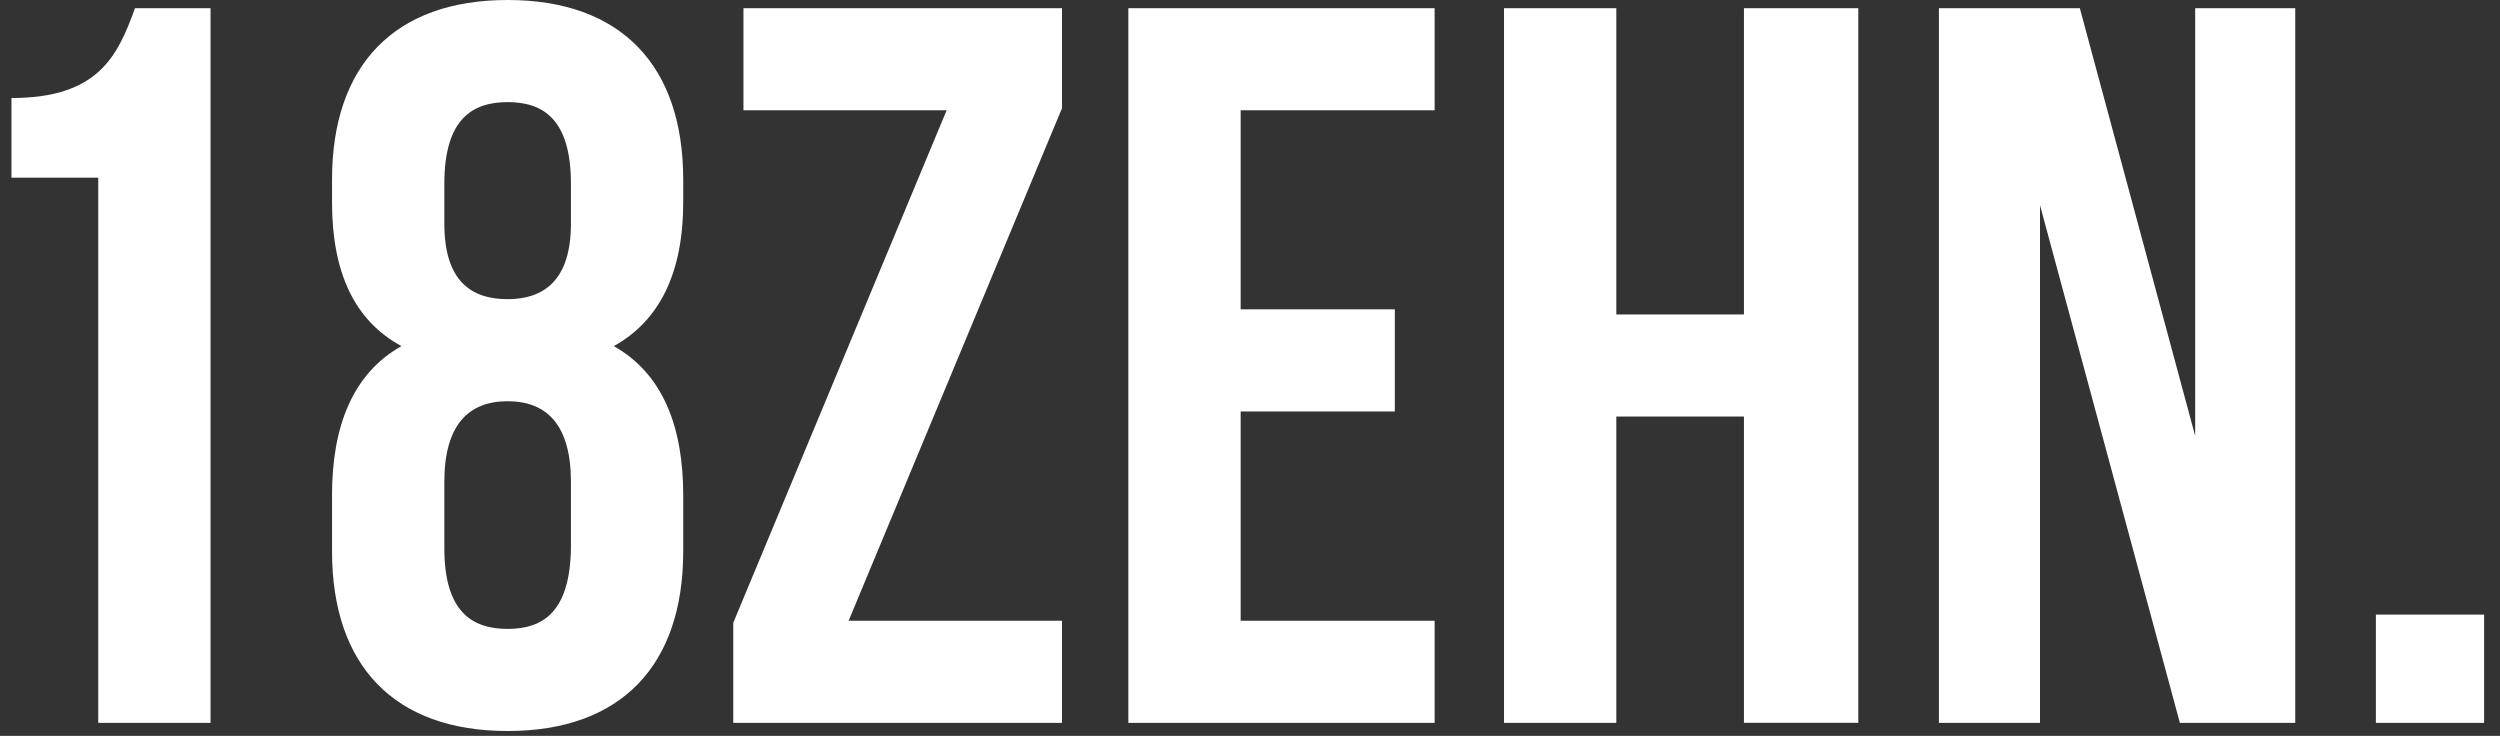 <?xml version="1.0" encoding="utf-8"?>
<!-- Generator: Adobe Illustrator 16.0.3, SVG Export Plug-In . SVG Version: 6.00 Build 0)  -->
<!DOCTYPE svg PUBLIC "-//W3C//DTD SVG 1.1//EN" "http://www.w3.org/Graphics/SVG/1.1/DTD/svg11.dtd">
<svg version="1.1" id="Ebene_1" xmlns="http://www.w3.org/2000/svg" xmlns:xlink="http://www.w3.org/1999/xlink" x="0px" y="0px"
	 width="218px" height="64.167px" viewBox="0 0 218 64.167" enable-background="new 0 0 218 64.167" xml:space="preserve">
<rect x="0" y="0" width="218" height="64.167" fill="#333333" stroke="none"/>
<g>
	<path fill="#FFFFFF" d="M1,15.492h7.567v47.54h9.792V0.714h-6.588C10.259,4.897,8.567,8.547,1,8.547V15.492L1,15.492z
		 M59.577,48.075v-4.896c0-5.964-1.781-10.592-6.053-12.997c4.007-2.227,6.053-6.412,6.053-12.554V15.67
		C59.577,5.699,54.147,0,44.264,0c-9.881,0-15.311,5.699-15.311,15.67v1.957c0,6.143,1.957,10.328,6.052,12.554
		c-4.271,2.404-6.052,7.033-6.052,12.997v4.896c0,9.971,5.43,15.67,15.311,15.67C54.147,63.745,59.577,58.045,59.577,48.075
		 M38.746,47.811v-5.79c0-4.896,2.047-7.035,5.519-7.035c3.473,0,5.52,2.138,5.52,7.035v5.79c-0.088,5.518-2.403,7.029-5.52,7.029
		C41.149,54.84,38.746,53.329,38.746,47.811 M38.746,16.028c0-5.611,2.403-7.124,5.519-7.124c3.117,0,5.52,1.512,5.52,7.124v3.471
		c0,4.983-2.403,6.588-5.52,6.588c-3.204,0-5.519-1.604-5.519-6.588V16.028L38.746,16.028z M64.829,0.714v8.902h17.718L63.94,54.307
		v8.727h28.665v-8.904H73.999L92.605,9.44V0.715L64.829,0.714L64.829,0.714z M108.185,9.616H125.1V0.714H98.392v62.318H125.1v-8.904
		h-16.915V35.879h13.443v-8.904h-13.443V9.616L108.185,9.616z M140.943,36.323h11.129v26.708h9.971V0.714h-9.971v26.708h-11.129
		V0.714h-9.793v62.318h9.793V36.323L140.943,36.323z M190.085,63.032h10.06V0.714h-8.725v37.3l-10.059-37.3h-12.287v62.318h8.814
		V17.895L190.085,63.032L190.085,63.032z M207.177,63.032h9.437v-9.437h-9.437V63.032L207.177,63.032z"/>
</g>
</svg>
